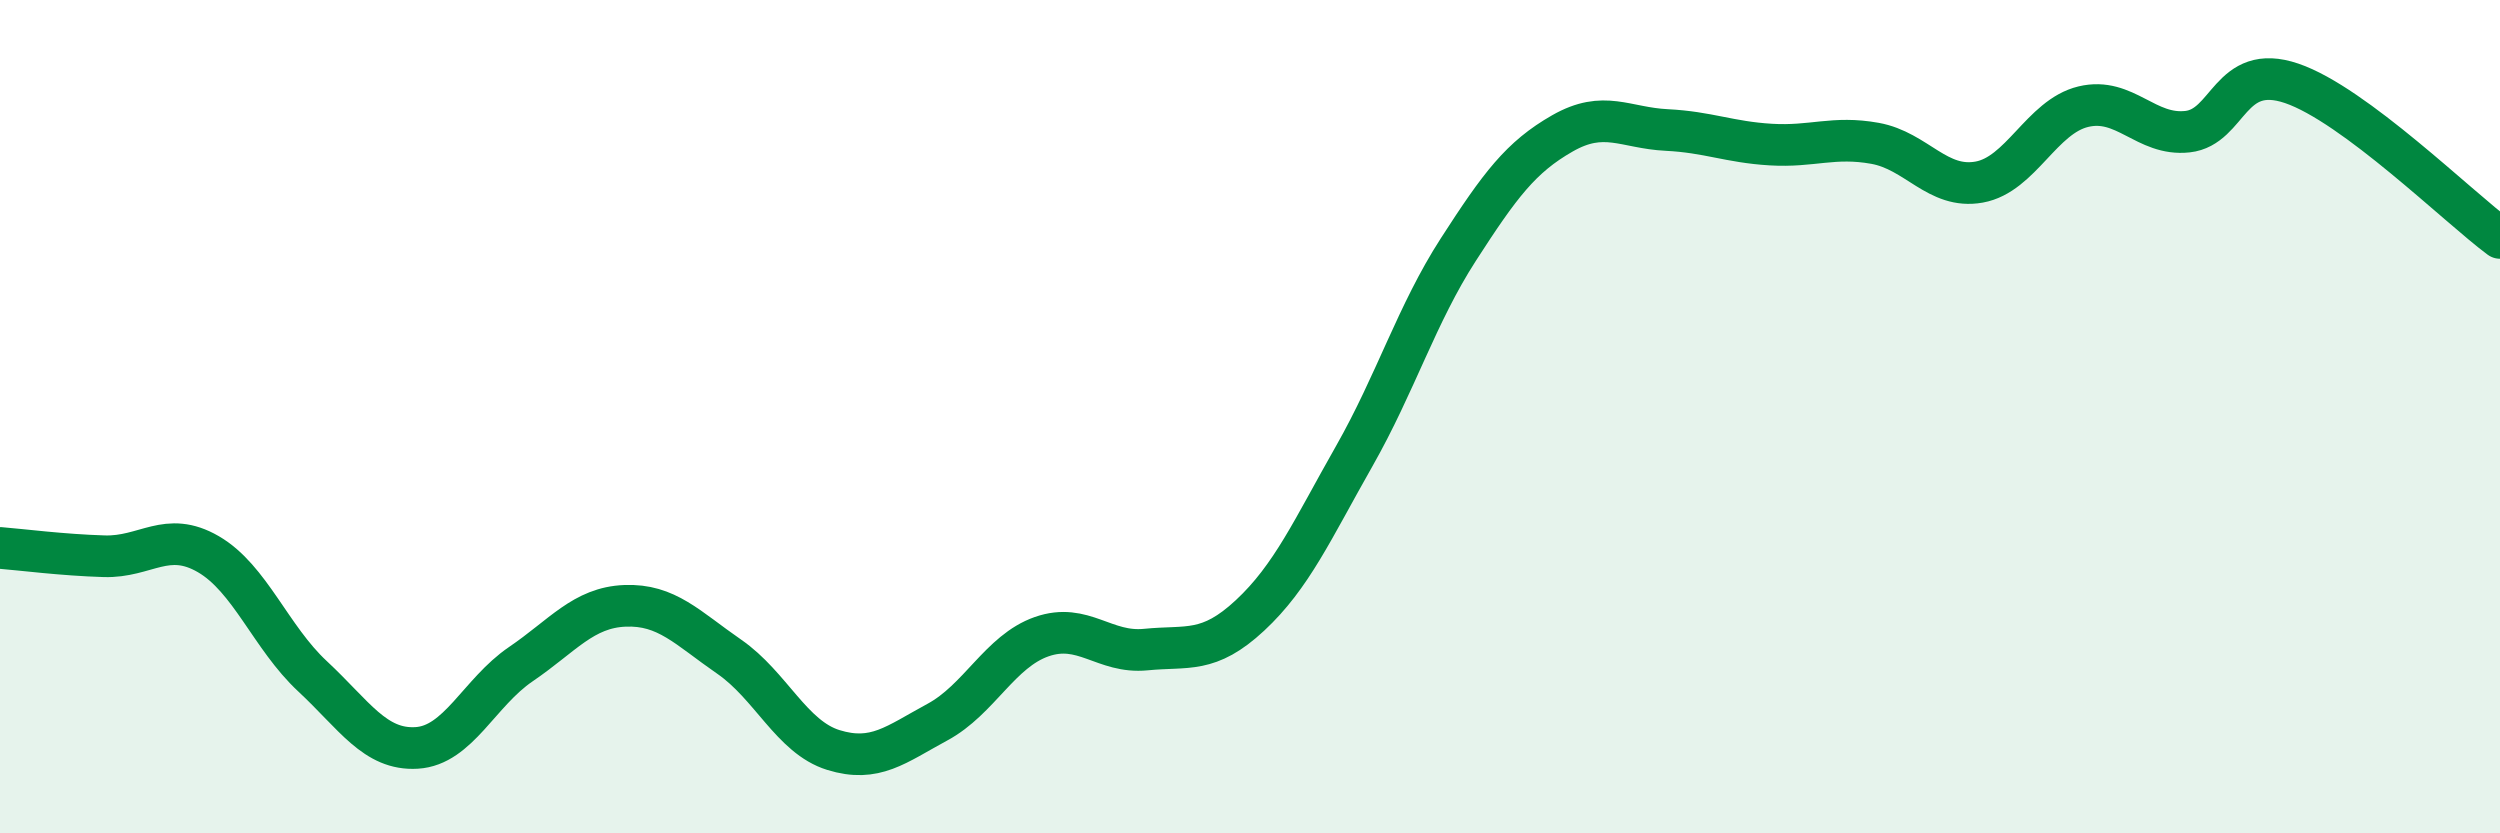 
    <svg width="60" height="20" viewBox="0 0 60 20" xmlns="http://www.w3.org/2000/svg">
      <path
        d="M 0,13.15 C 0.5,13.19 1.5,13.32 2.5,13.35 C 3.5,13.38 4,12.72 5,13.3 C 6,13.88 6.5,15.3 7.5,16.23 C 8.5,17.16 9,18.01 10,17.95 C 11,17.89 11.5,16.62 12.5,15.94 C 13.5,15.26 14,14.58 15,14.54 C 16,14.5 16.5,15.07 17.5,15.76 C 18.5,16.45 19,17.69 20,18 C 21,18.31 21.5,17.87 22.5,17.33 C 23.5,16.79 24,15.63 25,15.28 C 26,14.93 26.5,15.69 27.5,15.59 C 28.5,15.49 29,15.7 30,14.77 C 31,13.84 31.5,12.71 32.5,10.95 C 33.5,9.19 34,7.54 35,5.99 C 36,4.44 36.5,3.77 37.5,3.2 C 38.5,2.63 39,3.07 40,3.12 C 41,3.17 41.5,3.41 42.5,3.47 C 43.5,3.53 44,3.26 45,3.44 C 46,3.62 46.5,4.55 47.5,4.37 C 48.5,4.19 49,2.8 50,2.56 C 51,2.32 51.5,3.27 52.5,3.16 C 53.5,3.05 53.5,1.49 55,2 C 56.5,2.51 59,4.97 60,5.71L60 20L0 20Z"
        fill="#008740"
        opacity="0.1"
        stroke-linecap="round"
        stroke-linejoin="round"
      />
      <path
        d="M 0,13.15 C 0.5,13.19 1.5,13.32 2.5,13.35 C 3.5,13.38 4,12.72 5,13.3 C 6,13.88 6.5,15.3 7.5,16.23 C 8.5,17.16 9,18.01 10,17.95 C 11,17.89 11.5,16.62 12.5,15.94 C 13.5,15.26 14,14.58 15,14.54 C 16,14.5 16.5,15.07 17.5,15.76 C 18.5,16.45 19,17.69 20,18 C 21,18.31 21.5,17.87 22.5,17.33 C 23.5,16.79 24,15.63 25,15.28 C 26,14.93 26.5,15.69 27.5,15.59 C 28.5,15.49 29,15.7 30,14.77 C 31,13.84 31.5,12.71 32.5,10.95 C 33.5,9.19 34,7.54 35,5.99 C 36,4.44 36.5,3.77 37.5,3.2 C 38.5,2.63 39,3.07 40,3.12 C 41,3.17 41.5,3.41 42.5,3.47 C 43.5,3.53 44,3.26 45,3.44 C 46,3.62 46.5,4.55 47.5,4.37 C 48.5,4.19 49,2.8 50,2.56 C 51,2.32 51.5,3.27 52.5,3.16 C 53.5,3.05 53.5,1.49 55,2 C 56.5,2.51 59,4.97 60,5.71"
        stroke="#008740"
        stroke-width="1"
        fill="none"
        stroke-linecap="round"
        stroke-linejoin="round"
      />
    </svg>
  